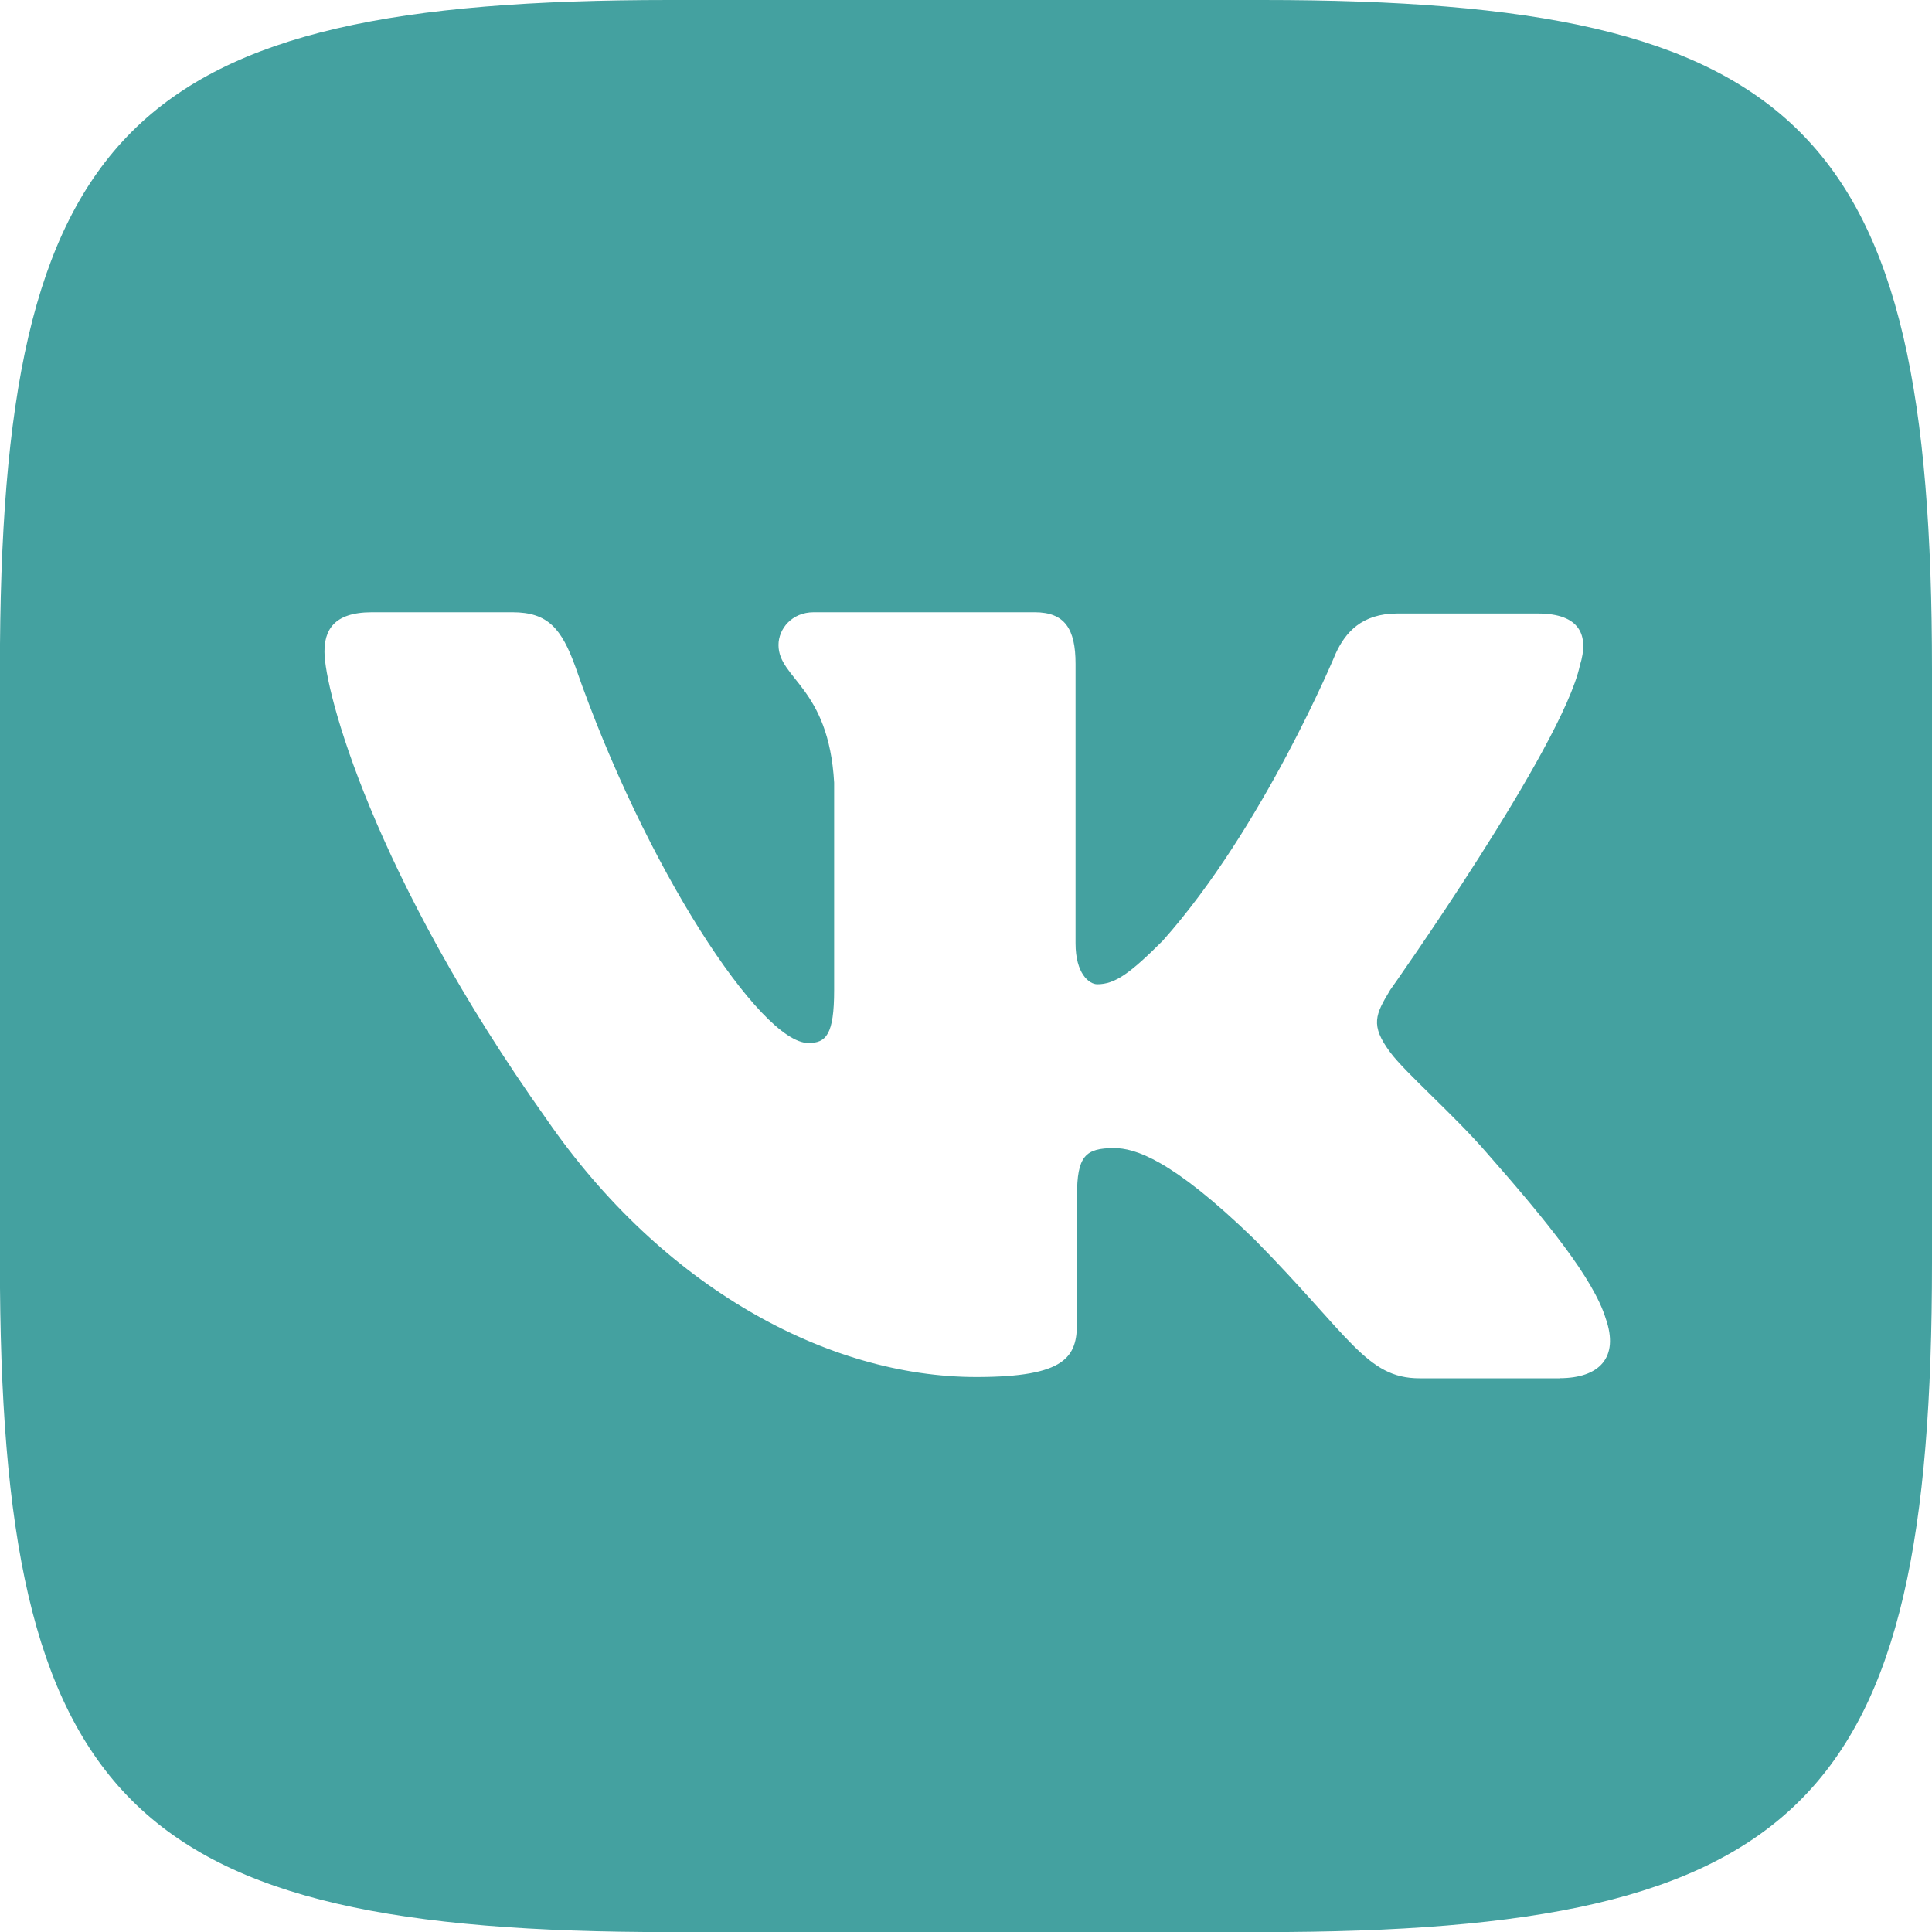 <svg width="20" height="20" viewBox="0 0 20 20" fill="none" xmlns="http://www.w3.org/2000/svg">
<g clip-path="url(#clip0_2_253)">
<path d="M13.069 0H6.93C1.327 0 -0.001 1.328 -0.001 6.931V13.07C-0.001 18.672 1.327 20.001 6.93 20.001H13.069C18.672 20.001 20 18.672 20 13.07V6.931C20 1.328 18.659 0 13.069 0ZM16.145 14.268H14.694C14.144 14.268 13.974 13.831 12.985 12.829C12.126 11.996 11.745 11.885 11.533 11.885C11.234 11.885 11.149 11.969 11.149 12.38V13.692C11.149 14.044 11.038 14.255 10.107 14.255C8.567 14.255 6.858 13.324 5.66 11.589C3.853 9.046 3.359 7.142 3.359 6.748C3.359 6.536 3.443 6.338 3.85 6.338H5.305C5.673 6.338 5.813 6.508 5.956 6.901C6.676 8.978 7.874 10.797 8.368 10.797C8.551 10.797 8.635 10.713 8.635 10.248V8.102C8.579 7.113 8.059 7.028 8.059 6.677C8.059 6.508 8.199 6.338 8.423 6.338H10.711C11.021 6.338 11.134 6.508 11.134 6.872V9.766C11.134 10.078 11.274 10.189 11.359 10.189C11.541 10.189 11.697 10.078 12.036 9.739C13.081 8.568 13.829 6.761 13.829 6.761C13.927 6.549 14.096 6.351 14.464 6.351H15.919C16.355 6.351 16.453 6.575 16.355 6.888C16.173 7.734 14.392 10.247 14.392 10.247C14.239 10.501 14.181 10.611 14.392 10.894C14.549 11.106 15.057 11.546 15.395 11.939C16.017 12.646 16.495 13.238 16.622 13.648C16.765 14.055 16.554 14.267 16.144 14.267L16.145 14.268Z" fill="#44A1A0"/>
</g>
<defs>
<clipPath id="clip0_2_253">
<rect width="20" height="20" fill="white"/>
</clipPath>
</defs>
</svg>

